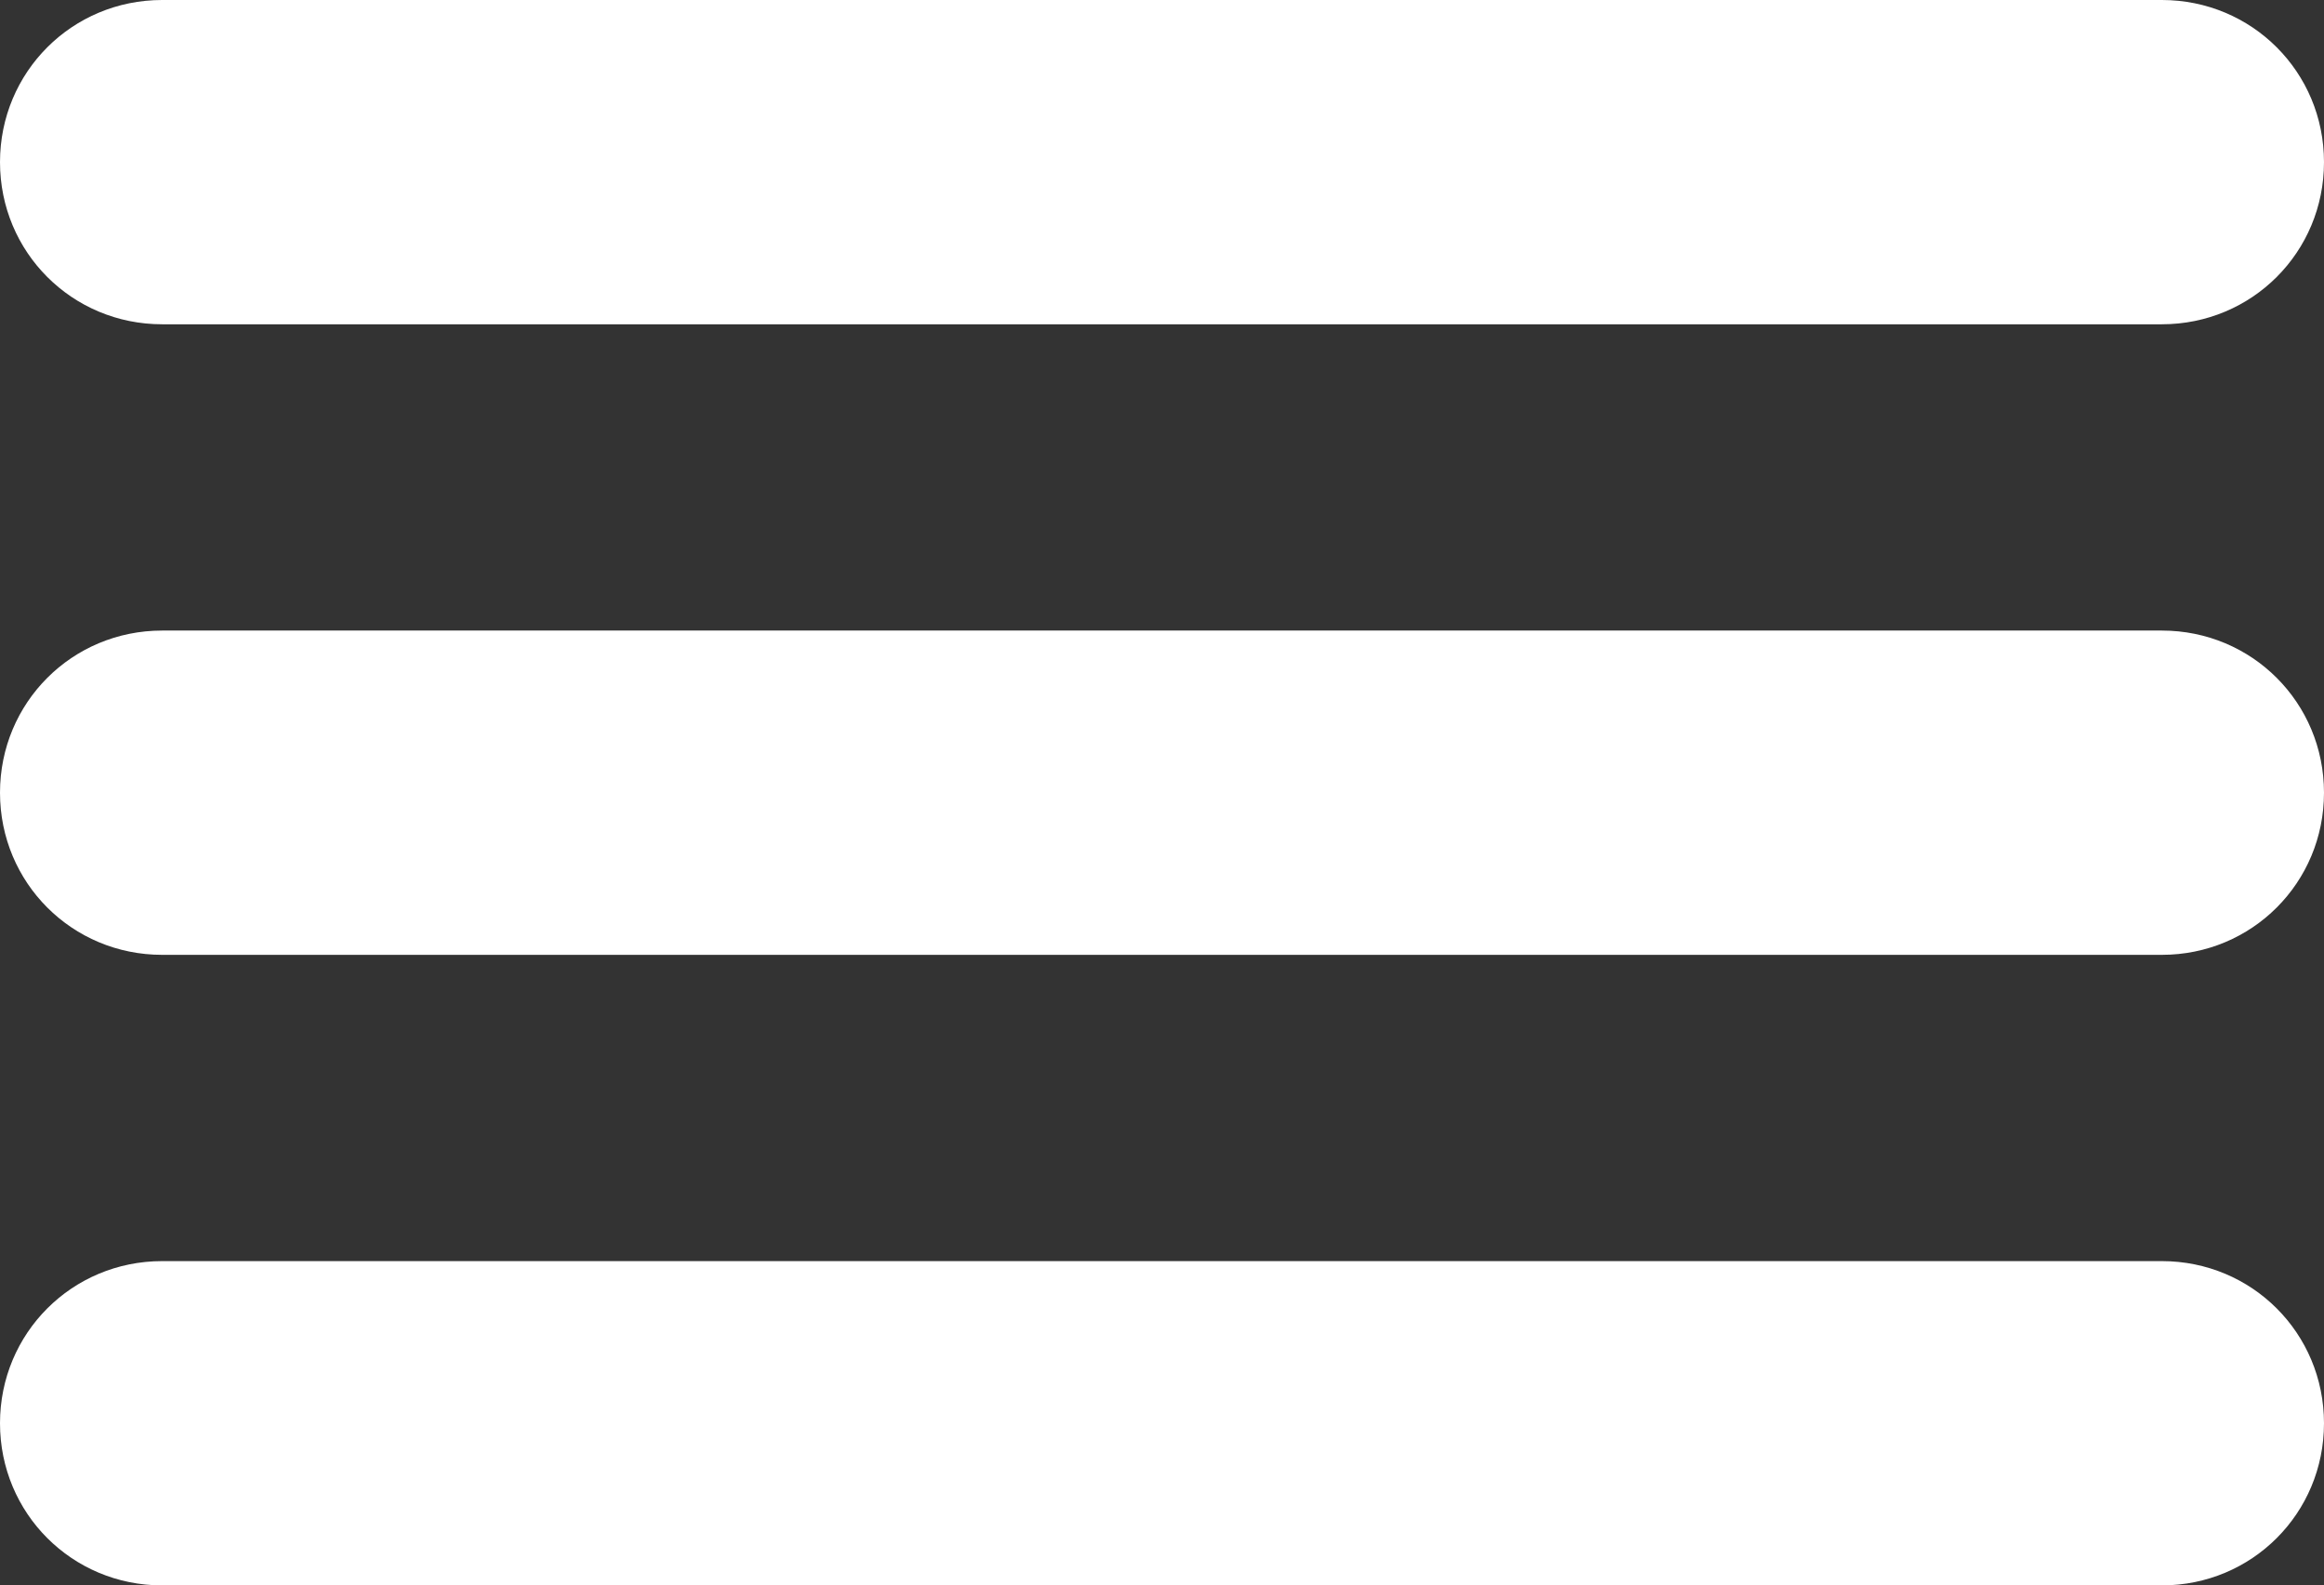 <?xml version="1.0" encoding="utf-8"?>
<!-- Generator: Adobe Illustrator 23.0.1, SVG Export Plug-In . SVG Version: 6.00 Build 0)  -->
<svg version="1.1" id="Livello_1" xmlns="http://www.w3.org/2000/svg" xmlns:xlink="http://www.w3.org/1999/xlink" x="0px" y="0px"
	 viewBox="0 0 129 88" style="enable-background:new 0 0 129 88;" xml:space="preserve">
<rect x="0" y="0" width="129" height="88" fill="#333333" stroke="none"/>
<style type="text/css">
	.st0{fill:#FFFFFF;}
</style>
<path class="st0" d="M120,88H9c-5,0-9-4-9-9l0,0c0-5,4-9,9-9h111c5,0,9,4,9,9l0,0C129,84,125,88,120,88z"/>
<path class="st0" d="M120,53H9c-5,0-9-4-9-9l0,0c0-5,4-9,9-9h111c5,0,9,4,9,9l0,0C129,49,125,53,120,53z"/>
<path class="st0" d="M120,18H9c-5,0-9-4-9-9l0,0c0-5,4-9,9-9h111c5,0,9,4,9,9l0,0C129,14,125,18,120,18z"/>
</svg>
